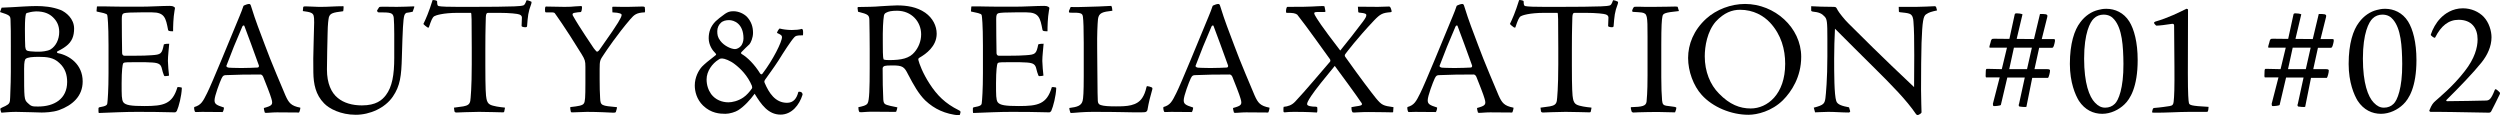 <?xml version="1.0" encoding="UTF-8"?>
<svg id="_レイヤー_2" data-name="レイヤー_2" xmlns="http://www.w3.org/2000/svg" width="463.516" height="21.401" viewBox="0 0 463.516 21.401">
  <g id="_レイヤー_1-2" data-name="レイヤー_1">
    <g>
      <path d="M2.01,8.712c0-2.22,0-4.08-.06-5.04-.03-.72-.12-.87-1.95-1.439l.3-.811c.33,0,.96-.03,1.95-.09.99-.06,3.24-.21,4.5-.21,1.29,0,2.91.12,4.47.72,1.02.42,2.52,1.62,2.52,3.45,0,1.35-.36,2.43-1.53,3.3-.72.54-1.29.78-1.56.93-.15.09-.09.3.09.33,2.16.42,4.59,2.1,4.59,5.25,0,2.729-1.89,4.41-4.38,5.31-1.17.42-2.73.45-3.24.45s-3.54-.12-4.77-.12c-1.29,0-2.31.15-2.67.15-.06,0-.24-.69-.21-.75.15-.15.66-.36.93-.48.81-.42.87-.6.9-1.68.09-2.22.12-3.6.12-4.65v-4.619ZM12.45,15.191c0-1.26-.33-2.52-1.44-3.51-1.08-1.05-2.37-1.14-3.84-1.14-1.08,0-2.07.06-2.43.39-.12.18-.27.42-.27,1.83,0,5.55,0,5.699.66,6.329.66.66.93.66,1.95.66,2.97,0,5.37-1.409,5.37-4.56ZM9.81,3.192c-.66-.631-1.59-1.08-3.12-1.08-.21,0-.9.06-1.47.239-.33.061-.42.12-.45.42-.06.211-.15.931-.15,2.58,0,1.5.03,2.91.06,3.33.09.69.24.75.99.84.48.061,1.2.061,1.65.061.39,0,1.44-.091,2.01-.391,1.05-.63,1.65-1.89,1.65-3.27,0-1.26-.51-2.1-1.17-2.729Z"/>
      <path d="M24.951,10.332c1.35,0,2.37-.03,3.12-.091,1.8-.119,1.95-.239,2.31-2.01.15-.09.84-.149.99-.12-.06.87-.24,2.25-.24,3.181.03,1.02.12,1.859.21,2.729-.24.06-.48.09-.69.09-.15.03-.24-.06-.27-.18-.15-.33-.27-.811-.36-1.17-.18-.811-.54-1.08-1.74-1.17-.66-.061-1.65-.061-3.18-.061-1.5,0-1.8.03-1.98.061-.12.029-.21.06-.3.18-.09.18-.27,1.23-.27,3.689,0,2.19,0,3,.3,3.48.42.57,1.44.72,3.93.72,3.51,0,5.19-.33,6.12-3.51.12-.03.42,0,.72.06.09.03.09.061.09.211-.06,1.38-.54,3.3-.93,4.169-.15.181-.24.24-.39.24-.21,0-.42,0-1.41-.03-.9-.029-3-.06-5.49-.06-2.4,0-4.77.12-7.17.21-.06-.03-.09-.66-.06-.9,0-.06.09-.119.12-.149,1.38-.24,1.5-.42,1.53-.87.06-.45.21-2.399.21-5.46v-5.159c0-3.99-.18-5.311-.21-5.49-.03-.18-.09-.33-.39-.39-.3-.15-.87-.21-1.59-.391q-.03-.029-.03-.12l.06-.72c0-.09,0-.12.15-.12h1.05c.93,0,2.07.061,3.9.061h2.91c1.83,0,4.02-.15,5.52-.15.39,0,.57.061.72.15.27.18.27.149.15.72-.24,1.32-.27,3.06-.27,3.84-.78,0-.9-.09-.93-.27-.42-2.19-.63-3.24-2.97-3.24h-2.07c-1.77,0-2.76.06-3.09.15-.39.119-.45.42-.45,1.109,0,2.1.03,4.2.06,6.3,0,.271.18.48.39.48h1.92Z"/>
      <path d="M46.557,1.181c.9,2.91,1.53,4.41,2.58,7.23.96,2.67,3.39,8.339,3.78,9.27.63,1.409,1.05,1.949,2.76,2.279.06,0-.12.811-.24.9-2.49-.03-3.09-.03-4.08-.03-.96,0-1.8.12-2.07.09-.12,0-.18-.029-.21-.09-.06-.18-.18-.72-.15-.81,1.53-.42,1.74-.601,1.38-1.771-.15-.6-1.11-3.029-1.5-3.989-.09-.21-.27-.45-.51-.45-2.16,0-4.71.03-6.48.12-.36.03-.51.12-.75.63-.3.63-1.29,3.21-1.29,4.02,0,.66.27.9,1.74,1.351.03.18-.12.75-.24.84-1.47-.03-3.18-.03-3.81-.03-.51,0-.99.03-1.11.03-.15,0-.18-.03-.21-.061-.12-.21-.21-.779-.12-.87,1.26-.359,1.59-1.02,2.37-2.579.84-1.65,4.29-10.08,6-14.22.36-.81.51-1.32.69-1.8.03-.15.06-.18.18-.24.12-.06.63-.27.9-.27.24,0,.3.149.39.449ZM44.727,12.611c1.38,0,2.22-.06,3.06-.09.18,0,.27-.27.21-.39-1.17-3.18-1.77-4.95-2.7-7.35-.06-.12-.27-.061-.36.12-1.41,3.27-1.8,4.26-2.97,7.319-.03.09.15.33.54.33.24,0,.84.06,2.22.06Z"/>
      <path d="M76.517,2.172c-.27.09-.81.15-1.17.21-.12.061-.3.21-.39.51-.21.75-.3,2.46-.45,7.74-.09,3.42-.3,5.279-1.68,7.289-1.44,2.101-4.229,3.36-6.87,3.36-2.79,0-4.95-1.14-5.88-2.13-1.56-1.59-1.95-3.57-1.98-5.729-.03-1.53-.03-3.42.06-5.851.12-3.329.12-4.199,0-4.649-.15-.54-.6-.689-2.01-.87l.06-.66c0-.18.12-.21.51-.21.66,0,2.25.12,2.91.091,1.32,0,2.52-.12,3.93-.12.12,0,.15,0,.15.09,0,.149-.03.779-.09.84-1.95.24-2.4.39-2.64,1.11-.09.449-.21,1.17-.24,3.06-.03,1.68-.12,4.59-.12,6.63,0,2.579.81,4.319,2.01,5.279,1.11.93,2.7,1.38,4.47,1.38,2.64,0,3.75-.989,4.439-1.89,1.17-1.53,1.56-3.75,1.56-6.93s.03-6.09-.09-7.41c-.12-.989-.6-1.02-2.85-1.02-.12,0-.27-.24-.24-.36.09-.149.27-.42.36-.569.09-.09.18-.12.69-.12.27,0,1.86.03,2.61.03.93,0,2.37-.061,3.12-.091.15,0,.15.061.09.21l-.27.78Z"/>
      <path d="M84.165,19.961c.48-.06,1.29-.18,1.74-.239.78-.15,1.17-.36,1.29-1.021.06-.42.27-2.46.27-6.779v-3.061c0-5.459-.03-6.479-.15-6.479h-2.43c-2.82,0-4.14.48-4.379.63-.36.24-.57.811-.99,2.04,0,.09-.15.09-.27.03-.24-.15-.66-.51-.75-.63.42-.87,1.02-2.19,1.71-4.44.12-.029.33,0,.57.061.21.06.24.09.27.21,0,.54.06.78.27.84.24.06.69.09,1.38.12.9.03,2.34.03,5.129.03,3.27,0,5.79-.03,7.53-.091.87-.029,1.38-.09,1.68-.18.18-.06.36-.3.54-.84.03-.12.06-.12.15-.12.15,0,.54.15.78.271.06.029.06.149,0,.39-.6,1.56-.63,2.28-.78,4.109,0,.15-.09.24-.33.24-.18,0-.39-.03-.54-.09-.09-.03-.15-.09-.15-.15,0-.239.06-1.29.06-1.56,0-.21-.12-.45-.48-.57-.27-.12-1.71-.3-3.84-.3h-1.95c-.27,0-.39.18-.42.78,0,.51-.09,1.979-.09,5.97v3.029c0,4.32.09,5.61.21,6.15.09.51.3.899.66,1.08.54.3,1.89.479,2.58.54.18,0,.21.029.18.119l-.12.601c-.03.12-.06.18-.27.18-.36,0-2.94-.09-4.41-.09-1.56,0-3.93.12-4.17.12s-.36-.09-.39-.24l-.09-.66Z"/>
      <path d="M107.697,2.232c-.36.029-.81.06-1.2.149-.36.061-.39.24-.3.48,1.29,2.31,3.66,5.699,3.87,6.06.21.24.36.479.54.63.12.06.3.03.57-.36,2.13-3,3-4.319,3.42-5.01.39-.63.66-1.17.66-1.41,0-.21-.33-.42-1.71-.479l-.03-.78c-.03-.18.06-.27.12-.27.87,0,1.77.06,2.91.03,1.17-.03,2.19-.061,2.49-.061.27,0,.39,0,.51.12.03.12.09.87,0,.96-1.53.06-1.95.42-2.7,1.29-2.37,2.76-4.44,5.819-4.95,6.6-.63.93-.72,1.05-.72,2.61v1.89c0,1.47.03,2.52.09,3.51.06,1.41.24,1.41,3.12,1.68.03.12-.15.75-.21.9-.12.12-.21.12-.51.12-.72-.03-2.76-.15-4.83-.15-.84,0-1.89.09-2.67.09-.21,0-.3,0-.33-.12-.03-.12-.12-.54-.12-.75,0-.09.06-.12.12-.12,1.35-.149,2.22-.27,2.43-.689.21-.3.27-1.08.27-3.72v-3.061c0-1.05-.09-1.319-.69-2.31-3.27-5.31-4.77-7.29-5.01-7.649-.12-.12-.51-.15-1.59-.12-.12,0-.15-.03-.18-.15-.03-.18-.03-.569,0-.72.03-.149.09-.21.18-.21.99,0,2.7.061,3.42.061.84,0,1.5-.03,1.98-.091.39-.029.84-.06,1.05-.06.15,0,.21.06.21.21,0,.42-.09.81-.21.9Z"/>
      <path d="M138.506,3.132c.81.9,1.11,1.86,1.11,2.97,0,.9-.42,1.83-.66,2.101-.42.39-.99.93-1.47,1.439-.18.18-.09.3.06.39,1.02.601,2.34,1.891,3.39,3.601.18.21.33.18.45,0,1.95-2.55,3.6-5.88,3.6-6.75,0-.33-.21-.45-.93-.78.06-.27.27-.6.42-.779.03-.03.18-.03.24,0,.3.09,1.2.239,2.07.239.69,0,1.44-.06,1.89-.21.03,0,.15.09.18.21.06.15.06.931,0,.99-1.14-.03-1.38.12-1.59.36-.6.63-1.98,2.76-2.94,4.319-.96,1.47-1.59,2.28-2.43,3.48-.18.27-.24.42-.12.659.78,1.83,1.95,3.69,4.14,3.69,1.2,0,1.8-.811,2.1-2.01.06-.061.33-.061.48,0,.12.029.36.329.3.51-.6,1.92-2.01,3.689-4.08,3.689-2.28,0-3.6-1.89-4.8-3.87-.81,1.11-1.92,2.341-3.06,3.061-.51.33-1.59.66-2.34.66-1.08,0-2.67-.091-4.17-1.53-1.17-1.14-1.53-2.61-1.53-3.72,0-1.5.69-2.79,1.35-3.51.45-.45,1.17-1.08,2.55-2.13.12-.09.03-.24-.12-.391-.48-.449-1.2-1.47-1.2-2.729,0-1.14.33-2.189,1.29-3.15.36-.329.93-.81,1.74-1.38.51-.329.84-.479,1.56-.479.96,0,1.92.45,2.52,1.05ZM133.227,11.051c-1.17.72-2.22,2.16-2.22,3.66,0,1.05.3,1.949.84,2.729.81,1.08,2.04,1.53,3.21,1.53.69,0,1.8-.24,2.76-.9.63-.42,1.2-1.11,1.56-1.62.12-.12.09-.33.03-.54-.78-1.89-2.13-3.21-3.15-3.989-.87-.69-1.95-1.08-2.37-1.08-.21,0-.39,0-.66.21ZM133.587,4.301c-.33.3-.6.87-.6,1.47,0,.63.06,1.141.57,1.8.72.96,2.04,1.53,2.73,1.53.33,0,.81-.24,1.11-.6.21-.271.45-.78.45-1.38,0-2.76-1.77-3.391-2.67-3.391-.57,0-1.2.12-1.59.57Z"/>
      <path d="M158.997,1.511c-.03-.09.03-.18.12-.21,1.56-.029,2.94-.029,4.2-.149,1.38-.09,2.19-.12,3-.15,1.8,0,3.66.271,5.22,1.35,1.41.99,2.13,2.46,2.13,3.9,0,2.37-2.04,3.779-3.18,4.439-.18.09-.27.24-.21.45.15.63.78,2.399,2.07,4.38,1.38,2.13,2.88,3.66,5.43,4.92.3.149.33.24.3.42-.03.24-.15.54-.21.54-2.67-.271-4.59-1.17-6.299-2.76-1.26-1.23-2.19-2.91-3.21-4.86-.69-1.38-.99-1.649-2.88-1.649-.87,0-1.2.029-1.44.09-.18.06-.39.21-.39.45,0,2.279.03,4.05.12,5.789.03.48.15.69.3.811.3.27,1.62.479,2.31.63,0,.149-.15.66-.21.78-.03.06-.12.06-.42.06-.33,0-2.79-.03-4.02-.03-1.08,0-1.62.09-1.92.09-.39,0-.45,0-.48-.06-.15-.15-.18-.66-.18-.87.6-.12,1.5-.3,1.71-.72.33-.48.39-2.91.39-6.54v-3.54c0-1.739-.03-3.869-.06-5.34-.03-.93-.18-1.079-2.1-1.56l-.09-.66ZM166.317,1.992c-1.02,0-1.59.12-2.01.359-.27.12-.36.301-.42.54-.15.931-.24,2.46-.21,5.16,0,2.82.09,2.91.21,3,.15.06.51.09.96.09,2.34,0,3.75-.33,4.709-1.47.72-.84,1.23-2.01,1.23-3.3,0-2.34-1.77-4.38-4.47-4.38Z"/>
      <path d="M187.071,10.332c1.35,0,2.37-.03,3.12-.091,1.8-.119,1.95-.239,2.31-2.01.15-.09.84-.149.99-.12-.06.87-.24,2.25-.24,3.181.03,1.02.12,1.859.21,2.729-.24.06-.48.09-.69.09-.15.03-.24-.06-.27-.18-.15-.33-.27-.811-.36-1.17-.18-.811-.54-1.08-1.74-1.17-.66-.061-1.65-.061-3.18-.061-1.5,0-1.8.03-1.98.061-.12.029-.21.06-.3.18-.09.18-.27,1.23-.27,3.689,0,2.19,0,3,.3,3.48.42.57,1.44.72,3.93.72,3.51,0,5.19-.33,6.12-3.51.12-.03.42,0,.72.06.09.03.09.061.09.211-.06,1.38-.54,3.3-.93,4.169-.15.181-.24.24-.39.24-.21,0-.42,0-1.41-.03-.9-.029-3-.06-5.49-.06-2.399,0-4.77.12-7.169.21-.06-.03-.09-.66-.06-.9,0-.06.09-.119.12-.149,1.38-.24,1.5-.42,1.53-.87.06-.45.21-2.399.21-5.46v-5.159c0-3.99-.18-5.311-.21-5.49-.03-.18-.09-.33-.39-.39-.3-.15-.87-.21-1.59-.391q-.03-.029-.03-.12l.06-.72c0-.09,0-.12.15-.12h1.05c.93,0,2.07.061,3.9.061h2.91c1.83,0,4.02-.15,5.52-.15.39,0,.57.061.72.15.27.18.27.149.15.72-.24,1.32-.27,3.06-.27,3.84-.78,0-.9-.09-.93-.27-.42-2.19-.63-3.24-2.97-3.24h-2.07c-1.77,0-2.76.06-3.09.15-.39.119-.45.42-.45,1.109,0,2.1.03,4.2.06,6.3,0,.271.18.48.39.48h1.92Z"/>
      <path d="M213.563,16.211c.12.12.12.211.09.33-.36,1.23-.69,2.521-.9,3.811-.06.3-.27.42-.51.449-.3.03-.63.03-1.89.03-1.23,0-2.7-.09-7.77-.09-1.62,0-3.09.15-3.51.18-.33.03-.51.03-.57.03-.09-.12-.27-.75-.24-.93,1.47-.181,2.22-.42,2.46-1.32.12-.45.21-1.56.21-4.59v-6.149c0-2.55-.06-4.17-.15-4.83-.09-.689-.33-.81-2.46-.78-.09,0-.18-.18-.12-.359l.24-.54c.03-.15.06-.15.12-.15.9,0,1.83.03,2.79-.029,1.53-.03,3.12-.091,4.68-.181.12.09.21.66.21.9-1.8.21-2.52.359-2.67,1.56-.09.9-.18,2.88-.15,5.34l.03,3.63c.03,4.74.06,5.67.09,6.21.03.42.21.66.57.75.51.18,1.44.24,2.79.24,1.98,0,3.9-.061,4.89-1.591.33-.51.57-1.079.78-2.01.03-.12.06-.149.15-.149.15,0,.69.149.84.239Z"/>
      <path d="M226.248,1.181c.9,2.91,1.53,4.41,2.58,7.23.96,2.67,3.39,8.339,3.78,9.27.63,1.409,1.05,1.949,2.76,2.279.06,0-.12.811-.24.9-2.49-.03-3.09-.03-4.08-.03-.96,0-1.8.12-2.07.09-.12,0-.18-.029-.21-.09-.06-.18-.18-.72-.15-.81,1.53-.42,1.74-.601,1.38-1.771-.15-.6-1.11-3.029-1.5-3.989-.09-.21-.27-.45-.51-.45-2.16,0-4.709.03-6.479.12-.36.03-.51.12-.75.63-.3.63-1.29,3.21-1.29,4.02,0,.66.27.9,1.74,1.351.03.18-.12.75-.24.84-1.47-.03-3.18-.03-3.81-.03-.51,0-.99.03-1.11.03-.15,0-.18-.03-.21-.061-.12-.21-.21-.779-.12-.87,1.26-.359,1.59-1.02,2.37-2.579.84-1.65,4.29-10.08,6-14.22.36-.81.51-1.32.69-1.8.03-.15.06-.18.18-.24.12-.06.63-.27.9-.27.24,0,.3.149.39.449ZM224.417,12.611c1.38,0,2.22-.06,3.06-.09.18,0,.27-.27.21-.39-1.17-3.18-1.77-4.95-2.7-7.35-.06-.12-.27-.061-.36.12-1.41,3.27-1.8,4.26-2.97,7.319-.03.09.15.33.54.33.24,0,.84.06,2.22.06Z"/>
      <path d="M251.763,1.242c.42,0,3.12.03,3.72.03.66-.03,1.47-.061,2.04-.061.3,0,.36.36.48.78.06.149,0,.24-.18.27-1.47.12-1.89.3-3.09,1.561-3.15,3.329-5.01,5.819-5.31,6.209-.15.21-.09.391,0,.511,2.7,3.81,4.919,6.72,5.7,7.68,1.08,1.29,1.32,1.38,3.24,1.649l-.06.75c.03.18-.03.21-.18.21-.42,0-2.28-.06-4.379-.06-1.44,0-2.31.09-2.64.09-.27,0-.3,0-.36-.09-.15-.181-.18-.601-.18-.84,0-.061.03-.091.15-.091.18-.06.81-.119,1.26-.21.54-.09.72-.27.36-.689-.51-.811-4.35-6.06-4.86-6.72-1.74,2.1-3.63,4.439-4.38,5.58-.57.869-.75,1.26-.75,1.499,0,.36.78.48,1.62.48.21.03.24.06.27.15.03.18.03.869-.06.93-1.74-.12-3.78-.12-4.26-.12-.54,0-1.35.03-1.74.09-.12,0-.15-.03-.21-.149-.03-.271,0-.78.03-.87.84-.09,1.5-.3,2.13-.96,1.77-1.86,5.04-5.76,6.42-7.35.15-.091.15-.391.03-.54-.81-1.08-4.17-5.88-6.06-8.25-.42-.27-.78-.33-1.86-.33-.12,0-.21,0-.21-.149-.03-.24.03-.96.27-.96,2.22,0,3.75,0,4.53-.061.75-.03,1.47-.09,1.98-.09.27,0,.33.03.36.12l.15.779c.06.12-.03.211-.21.211h-1.38c-.51,0-.57.18-.36.569.39.69,1.08,1.86,4.71,6.57,1.41-1.74,2.82-3.511,4.14-5.28.57-.75.72-1.08.69-1.32,0-.18-.18-.329-1.2-.42-.21,0-.3-.06-.3-.21l-.06-.899Z"/>
      <path d="M271.488,1.181c.9,2.91,1.53,4.41,2.58,7.23.96,2.67,3.39,8.339,3.78,9.27.63,1.409,1.05,1.949,2.76,2.279.06,0-.12.811-.24.9-2.49-.03-3.09-.03-4.08-.03-.96,0-1.8.12-2.07.09-.12,0-.18-.029-.21-.09-.06-.18-.18-.72-.15-.81,1.53-.42,1.74-.601,1.38-1.771-.15-.6-1.11-3.029-1.5-3.989-.09-.21-.27-.45-.51-.45-2.16,0-4.709.03-6.479.12-.36.03-.51.12-.75.63-.3.63-1.29,3.21-1.29,4.02,0,.66.27.9,1.74,1.351.03.18-.12.75-.24.84-1.47-.03-3.18-.03-3.81-.03-.51,0-.99.03-1.11.03-.15,0-.18-.03-.21-.061-.12-.21-.21-.779-.12-.87,1.26-.359,1.59-1.02,2.37-2.579.84-1.65,4.29-10.08,6-14.22.36-.81.51-1.32.69-1.8.03-.15.06-.18.18-.24.12-.06.63-.27.9-.27.24,0,.3.149.39.449ZM269.658,12.611c1.38,0,2.22-.06,3.06-.09.18,0,.27-.27.21-.39-1.17-3.18-1.77-4.95-2.7-7.35-.06-.12-.27-.061-.36.12-1.41,3.27-1.8,4.26-2.97,7.319-.03.09.15.33.54.33.24,0,.84.06,2.22.06Z"/>
      <path d="M285.615,19.961c.48-.06,1.29-.18,1.74-.239.78-.15,1.17-.36,1.29-1.021.06-.42.27-2.46.27-6.779v-3.061c0-5.459-.03-6.479-.15-6.479h-2.43c-2.82,0-4.14.48-4.379.63-.36.24-.57.811-.99,2.04,0,.09-.15.09-.27.03-.24-.15-.66-.51-.75-.63.42-.87,1.02-2.19,1.71-4.44.12-.029.33,0,.57.061.21.06.24.09.27.21,0,.54.06.78.27.84.24.06.69.09,1.38.12.9.03,2.34.03,5.13.03,3.27,0,5.79-.03,7.53-.091.87-.029,1.38-.09,1.68-.18.18-.06.36-.3.54-.84.03-.12.06-.12.15-.12.15,0,.54.15.78.271.06.029.06.149,0,.39-.6,1.56-.63,2.28-.78,4.109,0,.15-.09.24-.33.24-.18,0-.39-.03-.54-.09-.09-.03-.15-.09-.15-.15,0-.239.06-1.29.06-1.56,0-.21-.12-.45-.48-.57-.27-.12-1.71-.3-3.84-.3h-1.95c-.27,0-.39.18-.42.78,0,.51-.09,1.979-.09,5.97v3.029c0,4.32.09,5.61.21,6.15.09.51.3.899.66,1.08.54.3,1.89.479,2.58.54.18,0,.21.029.18.119l-.12.601c-.03.12-.06.18-.27.18-.36,0-2.94-.09-4.41-.09-1.56,0-3.93.12-4.17.12s-.36-.09-.39-.24l-.09-.66Z"/>
      <path d="M311.283,2.051c-2.7.271-2.97.45-3.06,1.021-.12.569-.21,1.71-.21,5.22v6.029c0,1.771.06,3.3.15,4.32.06.72.3.87.75.96.3.06,1.29.149,1.56.21.21.06.33.09.33.18,0,.21-.18.75-.24.84-2.43-.06-3.66-.09-4.77-.06-1.32,0-2.85.09-2.94.09-.18,0-.33-.12-.36-.24-.09-.3-.15-.57-.12-.75,2.13-.06,2.79-.21,2.91-1.02.03-.48.18-1.53.18-4.89v-7.17c0-3.96-.03-4.26-1.05-4.47-.33-.03-.78-.09-1.62-.12-.12,0-.18-.09-.18-.181,0-.09.03-.21.15-.449.12-.21.15-.271.24-.3.24-.03.42-.03.78-.03s1.38.06,2.939.03c1.56,0,3.6-.061,3.9-.061.39,0,.42.03.45.12l.21.72Z"/>
      <path d="M333.954,10.542c0,3.72-1.8,6.449-3.39,8.039-2.07,2.04-4.77,2.7-6.39,2.7-3.18,0-6.63-1.41-8.669-3.689-1.53-1.681-2.52-4.38-2.52-6.84,0-2.521,1.02-5.16,3.36-7.29,1.89-1.71,4.59-2.729,7.2-2.729,5.459,0,10.41,4.35,10.41,9.81ZM318.114,4.002c-1.59,1.83-2.04,4.59-2.04,6.449,0,2.79.99,5.25,2.64,6.9,1.98,2.04,3.87,2.76,5.88,2.76,3.09,0,6.39-2.64,6.39-8.279,0-2.67-.72-5.37-2.79-7.62-1.2-1.29-3.09-2.4-5.58-2.4-1.47,0-2.97.54-4.5,2.19Z"/>
      <path d="M335.805,1.152c1.38.06,2.04.12,4.17.12.18,0,.33.029.42.09.09.09.24.33.33.54.21.39,1.26,1.739,1.98,2.43,1.83,1.83,6.18,6.18,12.179,11.819,0-.96.03-3.66.03-5.88,0-3.12-.03-4.739-.15-6.27-.03-.51-.12-1.26-.78-1.47-.3-.12-1.14-.21-1.77-.271-.06-.029-.15-.06-.15-.149l-.03-.84h3.36c1.17,0,2.37-.091,3.3-.12.15,0,.24.06.27.149l.18.63c-1.08.24-1.5.36-1.979.69-.57.3-.75,1.26-.9,5.34-.06,2.7-.09,4.649-.09,8.67,0,1.92.09,3.689.09,4.199-.03.15-.21.3-.6.48-.15.029-.27.029-.42-.15-1.77-2.609-4.56-5.43-7.71-8.55-2.49-2.489-4.86-4.8-7.32-7.289-.09,1.68-.15,3.84-.15,5.52,0,2.699,0,6.75.39,7.89.21.689,1.14.93,2.37,1.17l.21.72c.03.09-.15.24-.24.24-1.26,0-2.58-.12-3.81-.12-1.05,0-1.95.09-2.459.09l-.24-.87c1.89-.479,2.01-.779,2.16-1.77.09-.75.36-3.51.36-7.74v-3.329c0-3.09-.06-3.601-.54-4.08-.48-.51-.96-.78-2.22-.9-.18-.06-.24-.09-.24-.21v-.779Z"/>
      <path d="M368.925,8.832c-.12,0-.12-.15.12-.9.15-.689.21-.75.69-.75l2.82.03.99-4.56c.06-.15.15-.181.36-.181.36,0,.81.061,1.08.181l-1.08,4.56,3.21.03,1.11-4.65c.45,0,.84,0,1.11.061.21.09.33.149.24.51l-1.02,4.08h2.22c.21,0,.33.09.15.779-.18.78-.3.84-.48.84h-2.37l-.87,3.96h2.37c.36,0,.48.09.51.21.03.36-.24,1.32-.36,1.41h-2.94l-1.08,5.37c-.15.06-1.05,0-1.29-.061-.15-.12-.18-.239-.06-.54l1.05-4.829h-3.24l-1.2,5.1c-.18.12-1.02.21-1.32.18-.12,0-.15-.21-.15-.42l1.26-4.89h-2.52c-.09,0-.12-.36-.06-1.08,0-.45.09-.51.24-.51l2.73.06.96-3.989h-3.18ZM372.525,12.821h3.3l.9-3.989h-3.33l-.87,3.989Z"/>
      <path d="M394.778,3.971c.9,1.44,1.56,3.87,1.56,7.17,0,5.01-1.41,7.229-2.46,8.22-1.02.99-2.55,1.74-4.11,1.74-1.65,0-3.21-.721-4.32-2.4-.66-1.08-1.68-3.39-1.68-6.84,0-3.81.84-6.3,1.92-7.709.9-1.23,2.1-2.011,3.33-2.311.51-.12.84-.21,1.53-.21,1.59,0,3.209.72,4.229,2.34ZM388.209,3.431c-.69.66-1.8,2.67-1.8,7.44,0,4.589.96,7.079,2.01,8.159.63.66,1.2.93,1.89.93.72,0,1.32-.239,1.8-.72.66-.63,1.62-2.85,1.59-7.409-.03-3.33-.24-6.51-1.71-8.22-.42-.511-1.02-.9-1.98-.9-.66,0-1.32.24-1.8.72Z"/>
      <path d="M403.092,4.721c0-.27-.18-.33-.39-.3-.96.15-2.49.36-2.94.33-.18-.15-.39-.42-.39-.51,0-.12.09-.15.24-.24,2.4-.69,4.41-1.71,5.7-2.34.03-.03.06-.03.12-.03.09,0,.24.09.24.15,0,3.18-.03,7.649-.03,11.789s.12,5.1.18,5.43c.06.511.36.63,3.66.811-.06.84-.09.93-.39.93h-3.27c-1.92,0-4.38.18-6.48.15-.27,0-.36-.03-.33-.15.12-.63.18-.66.33-.72,1.47-.12,2.31-.271,2.94-.36.54-.09.66-.3.72-.78.12-.96.18-2.579.15-6.539l-.06-7.62Z"/>
      <path d="M420.612,8.832c-.12,0-.12-.15.12-.9.15-.689.21-.75.69-.75l2.82.03.99-4.56c.06-.15.15-.181.36-.181.36,0,.81.061,1.08.181l-1.08,4.56,3.21.03,1.11-4.65c.45,0,.84,0,1.11.061.21.09.33.149.24.51l-1.02,4.08h2.22c.21,0,.33.09.15.779-.18.78-.3.84-.48.84h-2.37l-.87,3.96h2.37c.36,0,.48.09.51.21.03.36-.24,1.32-.36,1.41h-2.94l-1.08,5.37c-.15.06-1.05,0-1.29-.061-.15-.12-.18-.239-.06-.54l1.05-4.829h-3.24l-1.2,5.1c-.18.12-1.02.21-1.32.18-.12,0-.15-.21-.15-.42l1.26-4.89h-2.52c-.09,0-.12-.36-.06-1.08,0-.45.09-.51.24-.51l2.73.06.96-3.989h-3.18ZM424.212,12.821h3.3l.9-3.989h-3.33l-.87,3.989Z"/>
      <path d="M446.465,3.971c.9,1.44,1.56,3.87,1.56,7.17,0,5.01-1.41,7.229-2.46,8.22-1.02.99-2.55,1.74-4.11,1.74-1.65,0-3.21-.721-4.32-2.4-.66-1.08-1.68-3.39-1.68-6.84,0-3.81.84-6.3,1.92-7.709.9-1.23,2.1-2.011,3.33-2.311.51-.12.84-.21,1.53-.21,1.59,0,3.209.72,4.229,2.34ZM439.896,3.431c-.69.66-1.8,2.67-1.8,7.44,0,4.589.96,7.079,2.01,8.159.63.66,1.2.93,1.89.93.72,0,1.32-.239,1.8-.72.66-.63,1.62-2.85,1.59-7.409-.03-3.33-.24-6.51-1.71-8.22-.42-.511-1.02-.9-1.98-.9-.66,0-1.32.24-1.8.72Z"/>
      <path d="M460.502,3.132c.99,1.05,1.44,2.61,1.44,3.78,0,1.71-.78,3.329-1.83,4.649-1.53,1.92-4.229,4.71-6.509,6.96-.12.06-.03.24.09.24,1.2,0,6.689-.091,7.26-.12.57-.03.9-.21,1.59-1.95.06-.12.15-.21.27-.12.21.12.39.3.57.48.12.09.18.21.09.42-.21.479-1.44,2.909-1.59,3.18-.12.18-.24.24-.45.24-.42,0-3.63-.061-6.75-.12-.99-.03-3.54-.03-4.02-.03-.15,0-.3-.18-.24-.27.42-1.08.72-1.41,1.14-1.771.51-.479,3.24-2.67,5.43-5.52,1.83-2.34,2.37-4.35,2.37-5.88,0-2.1-1.11-3.63-3.51-3.63-1.89,0-3.27,1.14-4.35,3.27-.06.091-.12.12-.48-.119-.3-.24-.36-.301-.33-.421.33-1.02.96-2.159,1.74-2.97.81-.87,2.25-1.89,4.2-1.89,1.56,0,2.94.63,3.87,1.59Z"/>
    </g>
  </g>
</svg>
